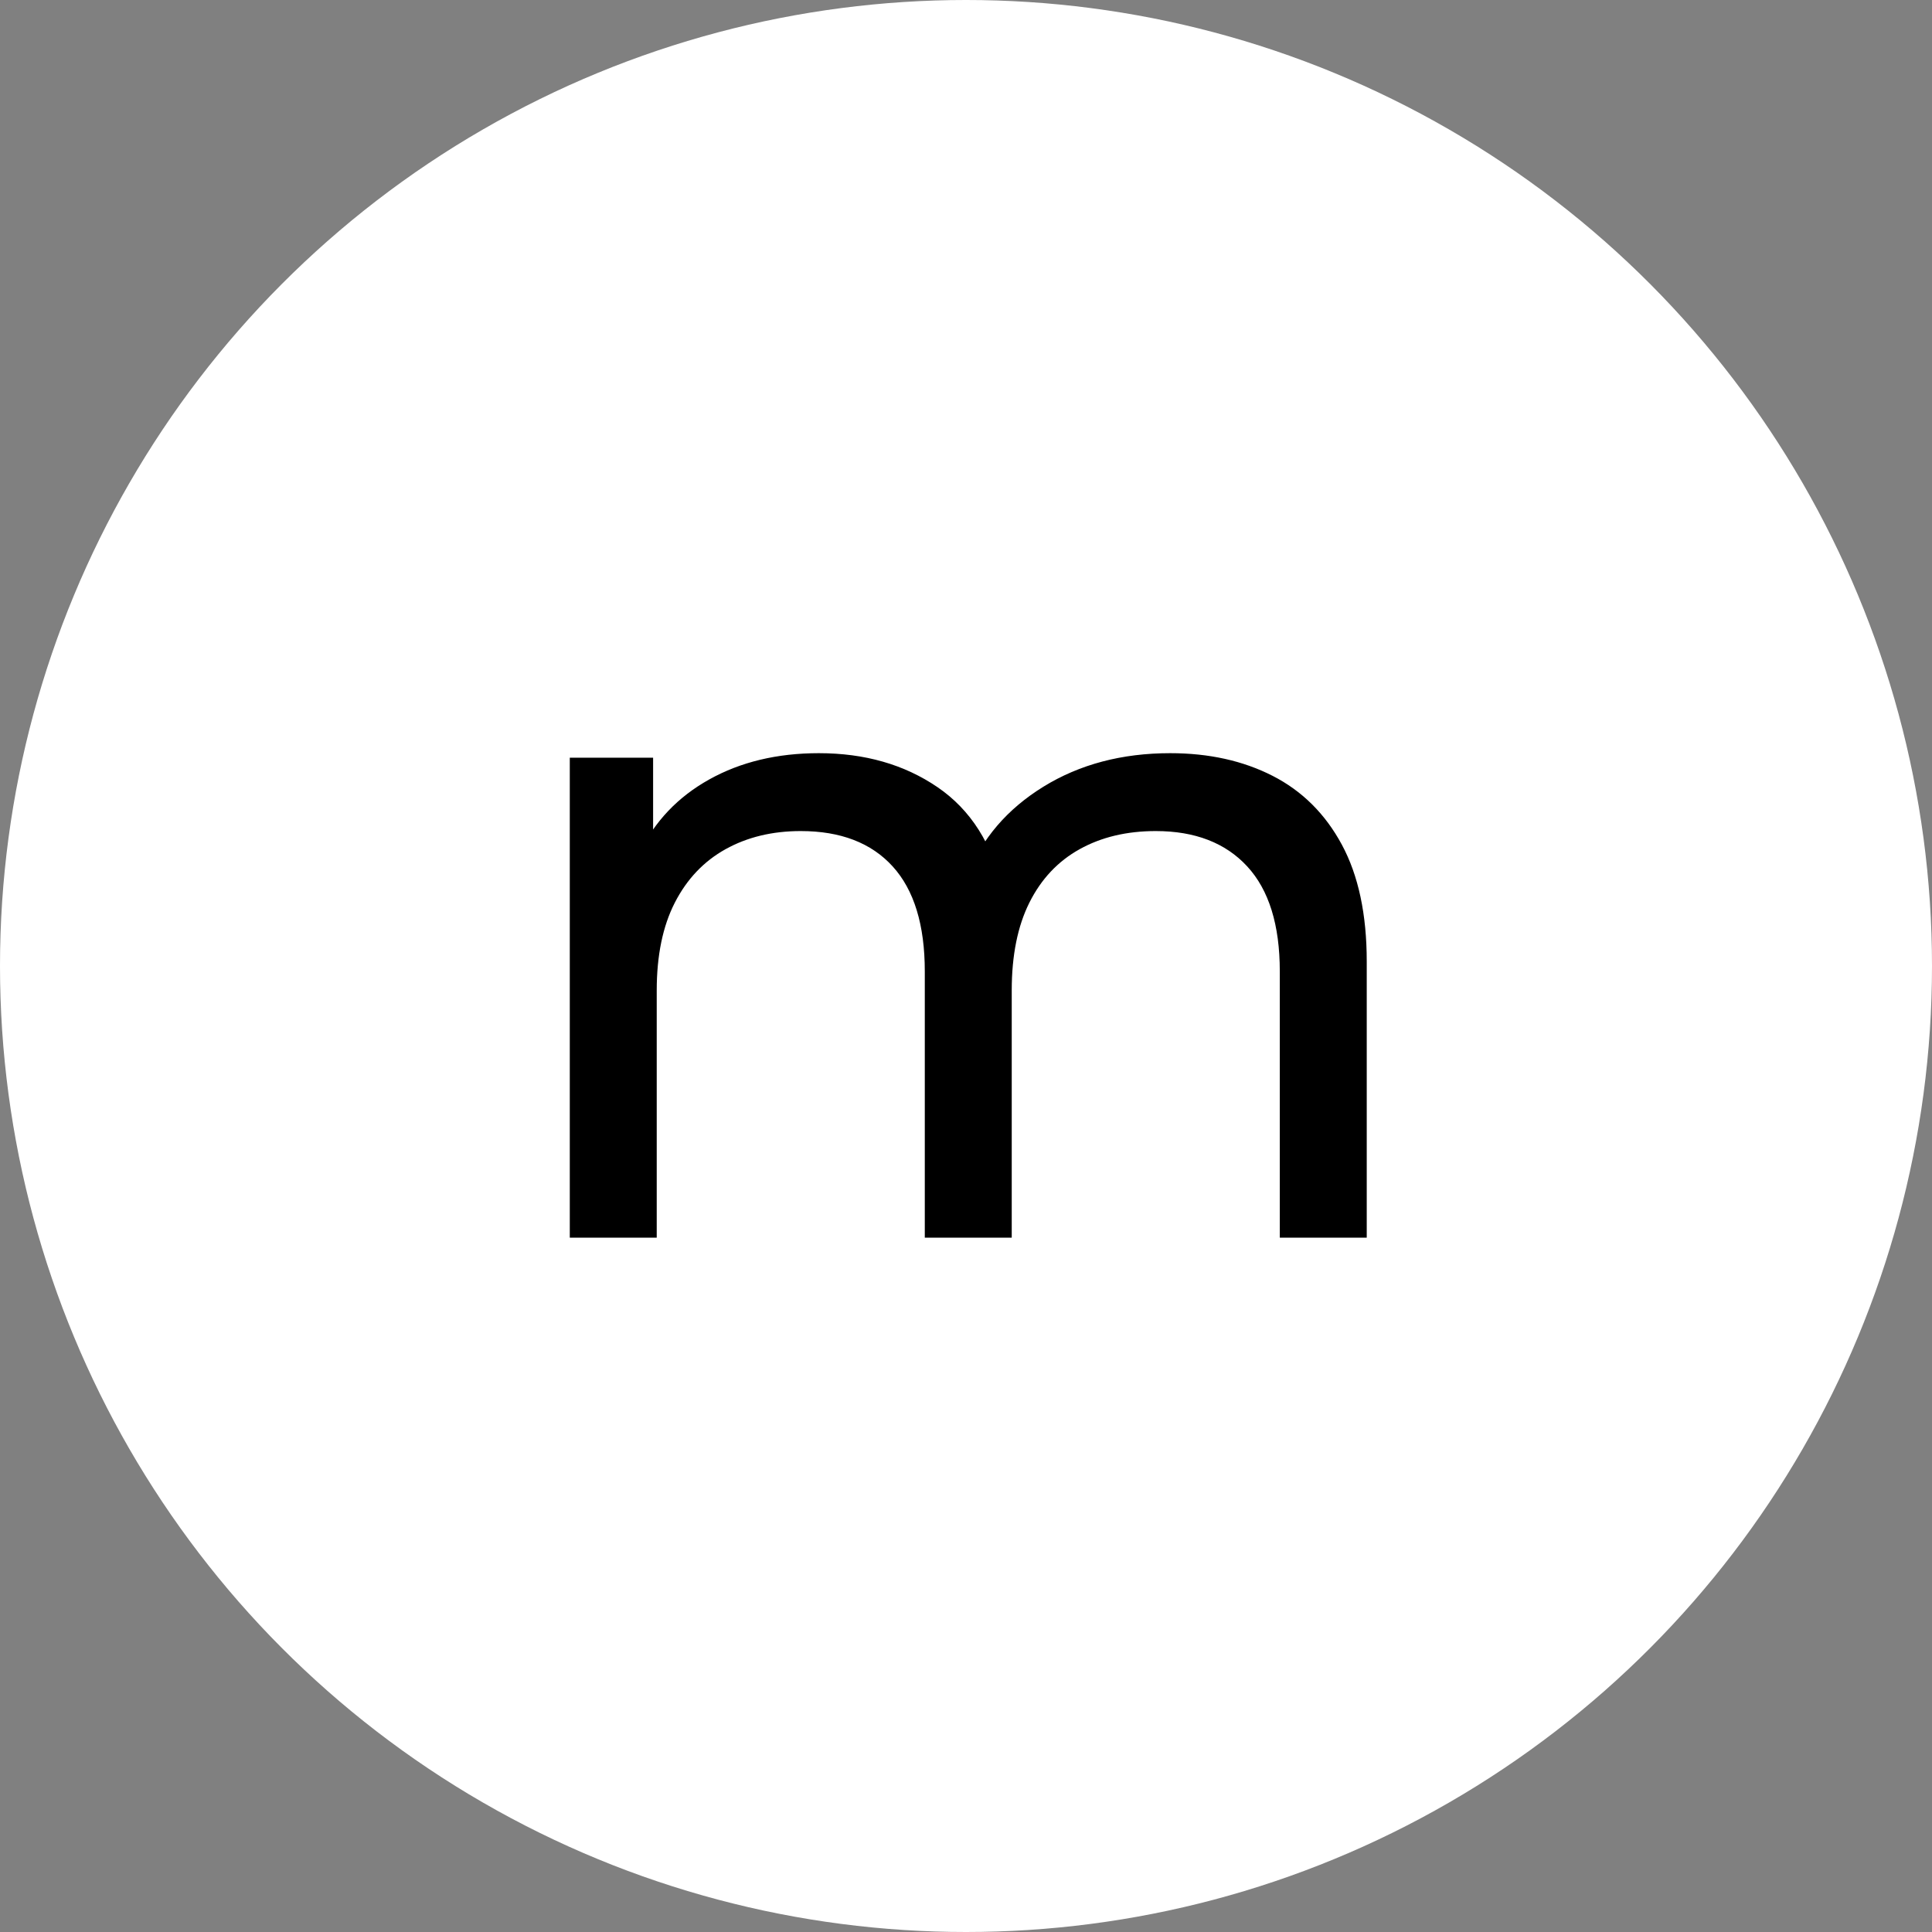 <?xml version="1.0" encoding="UTF-8"?>
<svg width="64px" height="64px" viewBox="0 0 64 64" version="1.1" xmlns="http://www.w3.org/2000/svg" xmlns:xlink="http://www.w3.org/1999/xlink">
    <rect x="0" y="0" width="64" height="64" fill="#808080" stroke="none"/>
    <title>icon</title>
    <g id="icon" stroke="none" stroke-width="1" fill="none" fill-rule="evenodd">
        <circle id="Oval-Copy" fill="#FFFFFF" cx="32" cy="32" r="32"></circle>
        <path d="M38.765,24.95 C40.045,24.95 41.175,25.2 42.155,25.7 C43.135,26.2 43.9,26.96 44.45,27.98 C45,29 45.275,30.29 45.275,31.85 L45.275,41 L42.395,41 L42.395,32.18 C42.395,30.64 42.035,29.48 41.315,28.7 C40.595,27.92 39.585,27.53 38.285,27.53 C37.325,27.53 36.485,27.73 35.765,28.13 C35.045,28.53 34.49,29.12 34.1,29.9 C33.71,30.68 33.515,31.65 33.515,32.81 L33.515,41 L30.635,41 L30.635,32.18 C30.635,30.64 30.28,29.48 29.57,28.7 C28.86,27.92 27.845,27.53 26.525,27.53 C25.585,27.53 24.755,27.73 24.035,28.13 C23.315,28.53 22.755,29.12 22.355,29.9 C21.955,30.68 21.755,31.65 21.755,32.81 L21.755,41 L18.875,41 L18.875,25.1 L21.635,25.1 L21.635,29.33 L21.185,28.25 C21.685,27.21 22.455,26.4 23.495,25.82 C24.535,25.24 25.745,24.95 27.125,24.95 C28.645,24.95 29.955,25.325 31.055,26.075 C32.155,26.825 32.875,27.96 33.215,29.48 L32.045,29 C32.525,27.78 33.365,26.8 34.565,26.06 C35.765,25.32 37.165,24.95 38.765,24.95 Z" id="Path" fill="#000000" fill-rule="nonzero"></path>
    </g>
</svg>